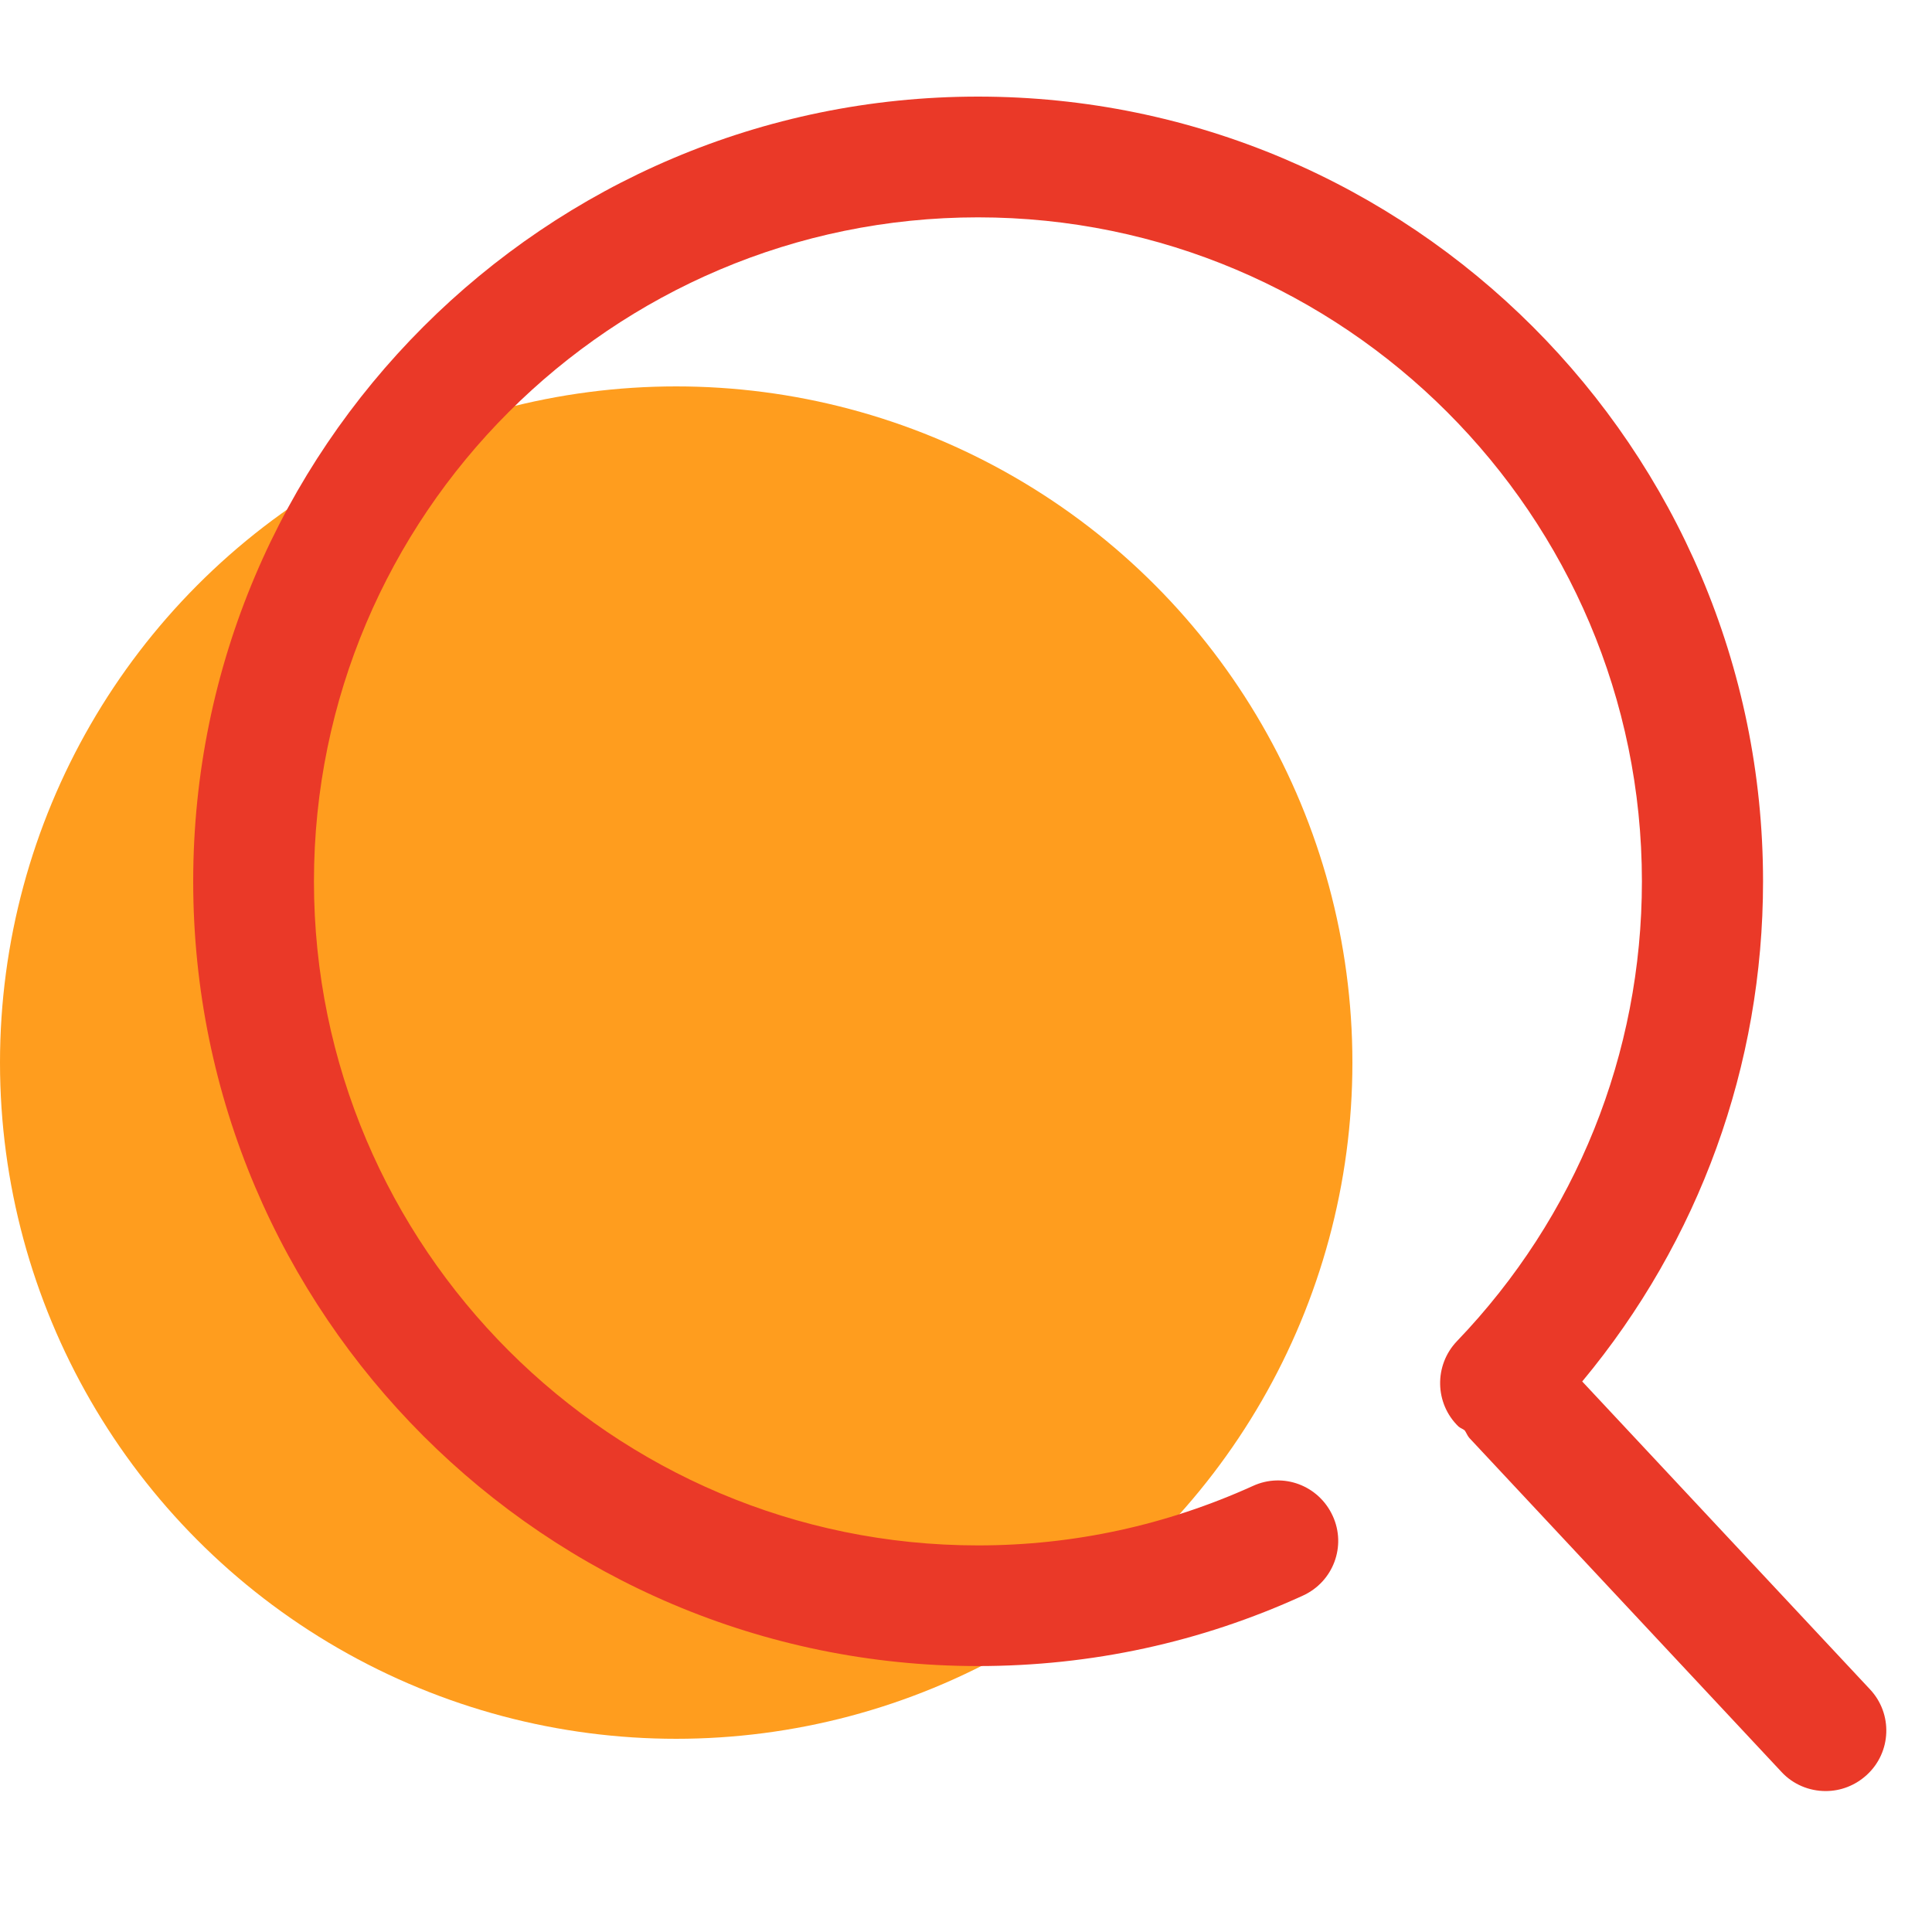 <svg xmlns="http://www.w3.org/2000/svg" width="20" height="20" viewBox="0 0 20 20" fill="none">
  <circle cx="7" cy="11" r="7" fill="#FF9D1E"/>
  <path d="M19.359 17.489L16.379 14.301C17.589 12.846 18.251 11.032 18.251 9.124C18.251 4.645 14.605 1 10.124 1C5.645 1 2 4.645 2 9.124C2 13.602 5.645 17.247 10.124 17.247C11.296 17.247 12.428 17.002 13.487 16.518C13.803 16.374 13.94 16.004 13.796 15.692C13.651 15.376 13.282 15.238 12.969 15.383C12.072 15.789 11.115 15.998 10.124 15.998C6.334 15.998 3.25 12.913 3.25 9.124C3.25 5.334 6.334 2.25 10.124 2.25C13.913 2.25 16.997 5.334 16.997 9.124C16.997 10.908 16.316 12.598 15.082 13.884C14.844 14.133 14.851 14.529 15.099 14.768C15.119 14.785 15.143 14.791 15.163 14.808C15.18 14.832 15.19 14.862 15.21 14.885L18.442 18.343C18.563 18.474 18.731 18.541 18.899 18.541C19.054 18.541 19.205 18.484 19.326 18.373C19.581 18.138 19.595 17.741 19.359 17.489Z" fill="#EA3928"/>
</svg>